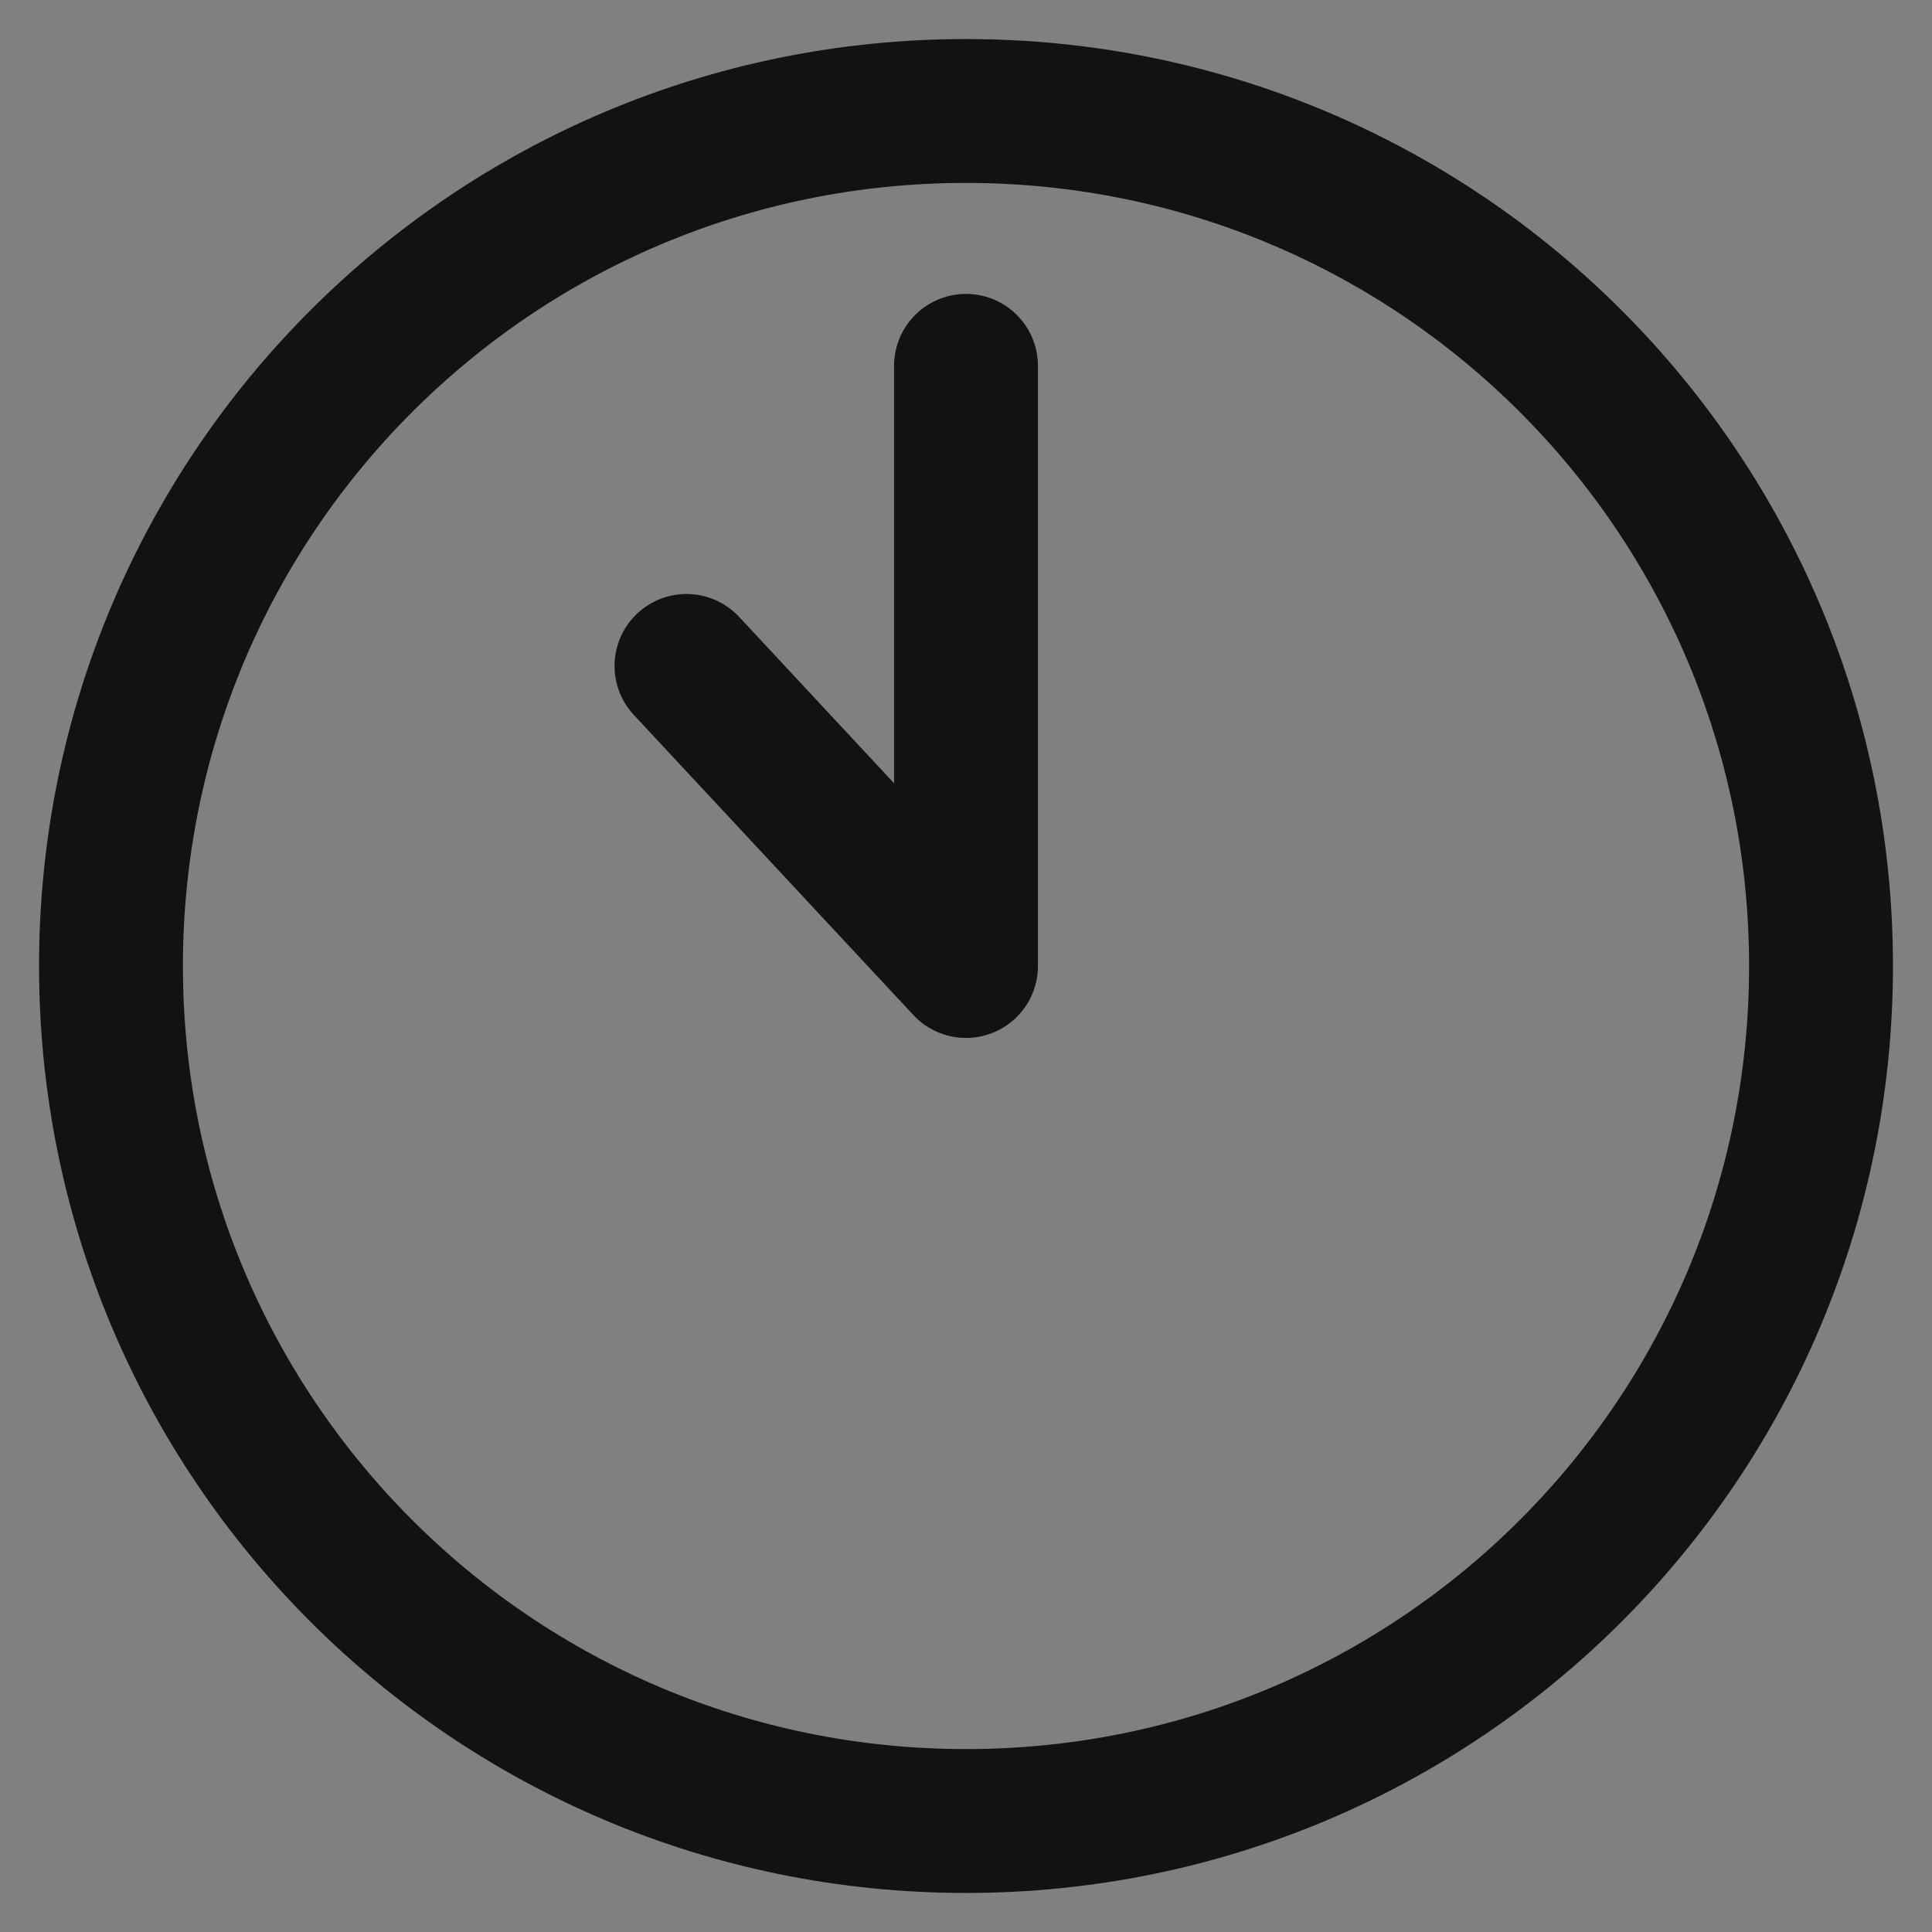 <?xml version="1.0" encoding="utf-8"?>
<!-- Generator: Adobe Illustrator 27.2.0, SVG Export Plug-In . SVG Version: 6.00 Build 0)  -->
<svg version="1.1" id="레이어_1" xmlns="http://www.w3.org/2000/svg" xmlns:xlink="http://www.w3.org/1999/xlink" x="0px"
	 y="0px" viewBox="0 0 47 47" style="enable-background:new 0 0 47 47;" xml:space="preserve">
<rect x="0" y="0" width="47" height="47" fill="#808080" stroke="none"/>
<style type="text/css">
	.st0{fill:#121212;}
	.st1{fill:#333333;}
	.st2{fill:none;stroke:#FFFFFF;stroke-width:3.5;stroke-linecap:round;stroke-linejoin:round;stroke-miterlimit:10;}
	.st3{fill:#121212;stroke:#121212;stroke-width:3.5;stroke-linecap:round;stroke-linejoin:round;stroke-miterlimit:10;}
	.st4{fill:#FFFFFF;stroke:#121212;stroke-width:3.5;stroke-linecap:round;stroke-linejoin:round;stroke-miterlimit:10;}
	.st5{fill:#FFFFFF;}
	.st6{fill:none;stroke:#121212;stroke-width:3.5;stroke-linecap:round;stroke-linejoin:round;stroke-miterlimit:10;}
	.st7{fill:none;stroke:#121212;stroke-width:2;stroke-linecap:round;stroke-linejoin:round;stroke-miterlimit:10;}
	.st8{fill:none;stroke:#121212;stroke-width:2.5;stroke-linecap:round;stroke-linejoin:round;stroke-miterlimit:10;}
	.st9{fill:none;stroke:#121212;stroke-width:3;stroke-linecap:round;stroke-linejoin:round;stroke-miterlimit:10;}
	.st10{fill:#FFFFFF;stroke:#121212;stroke-width:2;stroke-linecap:round;stroke-linejoin:round;stroke-miterlimit:10;}
	.st11{fill:#FFFFFF;stroke:#121212;stroke-width:2.5;stroke-linecap:round;stroke-linejoin:round;stroke-miterlimit:10;}
</style>
<path class="st0" d="M145,82.7v-8.4h-4.7c-0.5-2.2-1.4-4.3-2.5-6.1l3.3-3.3l-5.9-5.9l-3.3,3.3c-1.8-1.2-3.9-2-6.1-2.5V55h-8.4v4.7
	c-2.2,0.5-4.3,1.4-6.1,2.5l-3.3-3.3l-5.9,5.9l3.3,3.3c-1.2,1.8-2,3.9-2.5,6.1H98v8.4h4.7c0.5,2.2,1.4,4.3,2.5,6.1l-3.3,3.3l5.9,5.9
	l3.3-3.3c1.8,1.2,3.9,2,6.1,2.5v4.7h8.4v-4.7c2.2-0.5,4.3-1.4,6.1-2.5l3.3,3.3l5.9-5.9l-3.3-3.3c1.2-1.8,2-3.9,2.5-6.1L145,82.7
	L145,82.7z"/>
<g>
	<path class="st0" d="M139.3-38.3h-37.9v35.7h38.9c0,0,7.1,0.2,7.1-5.2"/>
	<path class="st1" d="M139.3-48.4c3.4,0,8.1,2.8,8.1,6.2v34.6c0-3.4-4.7-6.2-8.1-6.2V-48.4z"/>
	<polyline class="st2" points="111.3,-21.9 117.2,-12.2 131.7,-28.6 	"/>
</g>
<polygon class="st3" points="-45.2,-41.5 -45.2,-64.4 -27.9,-58.6 -27.9,-35.7 "/>
<polygon class="st4" points="-10.6,-41.5 -10.6,-64.4 -27.9,-58.6 -27.9,-35.7 "/>
<polygon class="st3" points="-45.2,-64.4 -27.9,-70.3 -10.6,-64.4 -27.9,-58.6 "/>
<circle class="st0" cx="-19.6" cy="108.8" r="6.6"/>
<path class="st5" d="M-21.1,112.3L-21.1,112.3c-0.3,0-0.4-0.1-0.5-0.3l-2.1-3.3c-0.2-0.3-0.1-0.7,0.2-0.9c0.3-0.2,0.7-0.1,0.9,0.2
	l1.6,2.6l4.4-5c0.3-0.3,0.6-0.3,0.9-0.1c0.3,0.3,0.3,0.6,0.1,0.9l-5,5.6C-20.7,112.1-20.9,112.3-21.1,112.3z"/>
<path class="st6" d="M-107.4,27.9c0.4,3,1.5,8,5.1,10.4V42h17l1-3.6c0.4-1.5,0.6-3.1,0.6-4.7V22.1c0-4.3-1.2-8.5-3.5-11.9l-3-4.5"/>
<polyline class="st3" points="-90.4,21.8 -90.4,-1 -115.9,-1 -127.4,10.5 -127.4,27.9 -100.4,27.9 "/>
<path class="st4" d="M-87,25.1c-3.4-3.4-13-13-14.4-14.4s-2.8-3-5-2.7c-1.9,0.2-3.6,1.6-3.6,3.6c0,0.9,0.7,2.2,1.4,2.9l7.3,7.3
	c0,0-1.6,9.8,10.1,14.3"/>
<polygon class="st3" points="-118.4,99.4 -97.3,86.2 -76.2,99.4 -97.3,112.7 "/>
<polygon class="st4" points="-118.4,91.2 -97.3,77.9 -76.2,91.2 -97.3,104.4 "/>
<polygon class="st3" points="-118.4,82.9 -97.3,69.7 -76.2,82.9 -97.3,96.2 "/>
<g>
	<g>
		<polyline class="st6" points="1.9,120.9 -7.8,123 -9.5,113.1 		"/>
		<path class="st6" d="M-7.3,122.1c3.5-3.4,5.8-8.1,5.8-13.4c0-6.5-3.4-12.3-8.5-15.5"/>
	</g>
	<g>
		<polyline class="st6" points="-24.9,84.2 -17,90.3 -23.3,98 		"/>
		<path class="st6" d="M-18,90.4c-4.9-0.5-9.9,0.9-13.9,4.3c-3.3,2.8-5.3,6.5-6.1,10.3"/>
	</g>
	<g>
		<polyline class="st6" points="-41.2,121.9 -38.2,112.3 -28.9,115.6 		"/>
		<path class="st6" d="M-37.8,113.2c1.2,4.7,4.3,9,8.9,11.5c4.6,2.5,9.7,2.9,14.4,1.5"/>
	</g>
</g>
<g>
	<polyline class="st6" points="53.9,-49.1 57,-32.1 51.8,-26.5 46.2,-32.1 49.3,-49.1 	"/>
	<polyline class="st6" points="51.7,-58.6 56.1,-53.4 53.9,-49.1 51.6,-49.1 51.6,-49.1 49.3,-49.1 47.1,-53.4 51.5,-58.6 	"/>
	<polygon class="st6" points="51.5,-58.6 40.2,-69 32.9,-64.3 43.5,-49.1 	"/>
	<polygon class="st6" points="51.7,-58.6 63,-69 70.3,-64.3 59.7,-49.1 	"/>
</g>
<g>
	<path class="st6" d="M44.3,117.5c0.3,2.1,1,5.6,3.5,7.2v2.5h11.8l0.7-2.5c0.3-1.1,0.4-2.2,0.4-3.2v-8c0-3-0.8-5.9-2.4-8.2l-2.1-3.1
		"/>
	<g>
		<polyline class="st6" points="56.1,113.2 56.1,83.6 38.4,83.6 30.4,91.5 30.4,117.5 49.1,117.5 		"/>
	</g>
	<polyline class="st6" points="38.4,83.6 38.4,91.5 30.4,91.5 	"/>
	<path class="st6" d="M58.4,115.5c-2.3-2.3-9-9-10-10c-1-1-2-2.1-3.5-1.9c-1.3,0.2-2.5,1.1-2.5,2.5c0,0.7,0.5,1.5,1,2l5.1,5.1
		c0,0-1.1,6.8,7,9.9"/>
</g>
<g>
	<g>
		<rect x="-134.5" y="-64.1" class="st6" width="16.7" height="16.7"/>
		<rect x="-111.7" y="-64.1" class="st6" width="16.7" height="16.7"/>
		<rect x="-134.5" y="-41.3" class="st6" width="16.7" height="16.7"/>
		<rect x="-111.7" y="-41.3" class="st6" width="16.7" height="16.7"/>
	</g>
	<polyline class="st6" points="-130.9,-61.4 -126,-53.5 -113.9,-67.2 	"/>
</g>
<g>
	<path class="st6" d="M-147.1,84.2c0-10.4-6.9-23.1-18.9-23.1c-11.6,0-18.9,12.6-18.9,23.1H-147.1z"/>
	<ellipse transform="matrix(0.707 -0.707 0.707 0.707 -84.844 -102.386)" class="st6" cx="-166" cy="51.2" rx="9.9" ry="9.9"/>
</g>
<g>
	<circle class="st6" cx="183.8" cy="70.6" r="21.7"/>
	<g>
		<polyline class="st6" points="195.2,62.5 189.5,81.3 183.8,62.5 178.1,81.3 172.4,62.5 		"/>
		<line class="st7" x1="170.5" y1="69.8" x2="197.2" y2="69.8"/>
	</g>
</g>
<g>
	<circle class="st8" cx="263.4" cy="149.2" r="11.4"/>
	<g>
		<polyline class="st8" points="269.3,145 266.4,154.8 263.4,145 260.4,154.8 257.4,145 		"/>
		<line class="st8" x1="256.4" y1="148.8" x2="270.4" y2="148.8"/>
	</g>
</g>
<g>
	<g>
		<polyline class="st6" points="-145.5,7.4 -188.2,7.4 -188.2,-33.6 		"/>
	</g>
	<g>
		<polygon class="st0" points="-176.1,-3.2 -154.4,-23.5 -149.7,-18.8 -148.7,-33.3 -163.2,-32.3 -158.4,-27.5 -180,-7.2 		"/>
	</g>
</g>
<g>
	<path class="st9" d="M168.3,114.3h-15.1c-3.6,0-6.5,2.9-6.5,6.5v10.7c0,3.6,2.9,6.5,6.5,6.5h15.1c3.6,0,6.5-2.9,6.5-6.5v-10.7
		C174.7,117.2,171.8,114.3,168.3,114.3z"/>
	<path class="st0" d="M164.2,123.9c0-1.9-1.6-3.5-3.5-3.5c-1.9,0-3.5,1.6-3.5,3.5c0,1.5,1,2.8,2.4,3.3v4.4h2.2v-4.4
		C163.2,126.8,164.2,125.5,164.2,123.9z"/>
	<path class="st9" d="M153.2,114.3c0-0.2-0.2-3.8,2.2-6.5c1.3-1.5,3.1-2.2,5.3-2.2c2.2,0,4,0.7,5.3,2.2c2.4,2.7,2.2,6.3,2.2,6.5"/>
	<path class="st10" d="M189.6,139.8v-3.9h-2.2c-0.2-1-0.6-2-1.2-2.9l1.6-1.6l-2.8-2.8l-1.6,1.6c-0.9-0.6-1.8-1-2.9-1.2v-2.2h-3.9
		v2.2c-1,0.2-2,0.6-2.9,1.2l-1.6-1.6l-2.8,2.8l1.6,1.6c-0.6,0.9-1,1.8-1.2,2.9h-2.2v3.9h2.2c0.2,1,0.6,2,1.2,2.9l-1.6,1.6l2.8,2.8
		l1.6-1.6c0.9,0.6,1.8,1,2.9,1.2v2.2h3.9v-2.2c1-0.2,2-0.6,2.9-1.2l1.6,1.6l2.8-2.8l-1.6-1.6c0.6-0.9,1-1.8,1.2-2.9H189.6z
		 M178.6,142.7c-2.7,0-4.8-2.2-4.8-4.8c0-2.7,2.2-4.8,4.8-4.8c2.7,0,4.8,2.2,4.8,4.8C183.4,140.5,181.2,142.7,178.6,142.7z"/>
</g>
<g>
	<polyline class="st6" points="-31.7,11.5 -27.5,18.5 -19.2,9.1 	"/>
	<g>
		<g>
			<path class="st6" d="M-29.9,46.7c0-8-5.7-17.6-15.8-17.6c-9.7,0-15.8,9.6-15.8,17.6H-29.9z"/>
			<ellipse transform="matrix(0.383 -0.924 0.924 0.383 -46.715 -29.898)" class="st6" cx="-45.7" cy="20" rx="9" ry="9"/>
		</g>
	</g>
</g>
<g>
	<g>
		<g>
			<g>
				<path class="st11" d="M198.5-73.7c-5.8,0-10.5,2.7-10.5,6v2.7c0,3.3,4.7,5.3,10.5,5.3c5.8,0,10.5-2,10.5-5.3v-2.7
					C209.1-71,204.3-73.7,198.5-73.7z"/>
				<path class="st11" d="M198.5-78.3c-5.8,0-10.5,2.7-10.5,6v2.7c0,3.3,4.7,5.3,10.5,5.3c5.8,0,10.5-2,10.5-5.3v-2.7
					C209.1-75.6,204.3-78.3,198.5-78.3z"/>
				<path class="st11" d="M209.1-76.8c0-3.3-4.7-6-10.5-6c-5.8,0-10.5,2.7-10.5,6l0,0v2.7c0,3.3,4.7,5.3,10.5,5.3
					c5.8,0,10.5-2,10.5-5.3V-76.8L209.1-76.8z"/>
				<g>
					<ellipse class="st11" cx="198.5" cy="-81.4" rx="10.5" ry="6"/>
					<path class="st11" d="M188-77.8c0,3.3,4.7,5.1,10.5,5.1s10.5-1.8,10.5-5.1v-3.6c0,3.3-5.8,4.7-10.5,4.7
						c-4.1,0-10.5-1.3-10.5-4.7V-77.8z"/>
				</g>
			</g>
		</g>
	</g>
	<g>
		
			<ellipse transform="matrix(0.23 -0.973 0.973 0.23 198.053 127.344)" class="st11" cx="179.5" cy="-61.5" rx="14.3" ry="14.3"/>
		<g>
			<polyline class="st8" points="187,-66.8 183.2,-54.4 179.5,-66.8 175.7,-54.4 171.9,-66.8 			"/>
			<line class="st8" x1="170.7" y1="-62" x2="188.3" y2="-62"/>
		</g>
	</g>
</g>
<g>
	<polyline class="st6" points="-184.6,145.9 -171.5,134.8 -161.6,143.7 -149.1,132.2 	"/>
	<path class="st3" d="M-168.5,134.8c0-1.6-1.3-3-3-3s-3,1.3-3,3s1.3,3,3,3S-168.5,136.4-168.5,134.8z"/>
	<path class="st3" d="M-181.7,145.9c0-1.6-1.3-3-3-3s-3,1.3-3,3s1.3,3,3,3S-181.7,147.5-181.7,145.9z"/>
	<path class="st3" d="M-159,143.6c0-1.6-1.3-3-3-3s-3,1.3-3,3c0,1.6,1.3,3,3,3S-159,145.2-159,143.6z"/>
	<path class="st3" d="M-146.1,132c0-1.6-1.3-3-3-3s-3,1.3-3,3s1.3,3,3,3S-146.1,133.7-146.1,132z"/>
</g>
<g>
	<g>
		<g>
			<path class="st6" d="M227.8-3.8v-15.7c0-1.6,0.4-5,2.9-5s2.9,3.4,2.9,5v13.5"/>
		</g>
		<g>
			<g>
				<g>
					<path class="st6" d="M245.4-4.8v5.7c0,2-0.9,3.6-2.9,3.6l0,0c-0.8,0-1.4-0.2-1.8-0.6c0,0-0.7-0.5-0.9-1.2"/>
					<path class="st6" d="M245.4-4.8v5.7c0,2,0.9,3.6,2.9,3.6l0,0c2,0,2.9-1.6,2.9-3.6v-5.7"/>
				</g>
				<g>
					<g>
						<path class="st6" d="M239.5-2.6v-5c0-2,0.9-3.6,2.9-3.6l0,0c2,0,2.9,1.6,2.9,3.6v2.2"/>
					</g>
				</g>
			</g>
		</g>
		<g>
			<path class="st6" d="M233.6-3.7v-3.8c0-2,0.9-3.6,2.9-3.6l0,0c2,0,2.9,1.6,2.9,3.6v5"/>
		</g>
	</g>
	<path class="st6" d="M245.4-5.3v-2.2c0-2,0.9-3.6,2.9-3.6l0,0c2,0,2.9,1.6,2.9,3.6V6v0.7c-0.9,8.8-6.4,11.3-14.7,11.3
		c-9.3,0-12.1-5.3-12.1-5.3c-0.8-1.1-1.4-2.3-1.8-3.6l-0.4-1.5c-0.1-0.5-0.1-0.9-0.1-1.4c0-1.5,0-5.3,0-6.8c0,0-0.4-3.2,3.9-3.2
		l9,0.1c3.1,0,4.8,1.4,4.8,1.4c1.6,1.3,1.8,3.3,0.5,4.6c0,0-0.8,1.1-2.7,1.1l-6.6,0"/>
</g>
<g>
	<polyline class="st6" points="-282.4,47.7 -296,46.7 -295,60.4 	"/>
	<polyline class="st6" points="-268.2,87.1 -254.5,88.2 -255.6,74.5 	"/>
	<polyline class="st6" points="-295,74.5 -296.1,88.2 -282.4,87.1 	"/>
	<polyline class="st6" points="-255.6,60.4 -254.5,46.7 -268.2,47.7 	"/>
	<line class="st6" x1="-254.5" y1="46.7" x2="-268.9" y2="61.1"/>
	<line class="st6" x1="-296" y1="46.7" x2="-281.6" y2="61.1"/>
	<line class="st6" x1="-296.1" y1="88.2" x2="-281.6" y2="73.8"/>
	<line class="st6" x1="-254.5" y1="88.2" x2="-269" y2="73.8"/>
</g>
<g>
	<g>
		<path class="st6" d="M268.9,168.9c3-2.1,5.9-4.3,9-6.3c0.9-0.6,1.9-1.1,2.9-1.3c1.4-0.1,2.9,0.7,3.2,2c0.3,0.9-0.1,2-0.6,2.7
			c-0.6,0.8-8.3,7.2-11.7,9.8c-2.1,1.6-4.9,3.1-7.4,3.8c-2.7,0.7-13.8,0.5-16.4,0c-1.3-0.2-2.6-0.6-3.5-1.6c-1.9-2-2.4-6.2-0.8-8.4
			c1.3-1.7,3.6-2.2,5.7-2.4c3.5-0.4,15.6-1,17.8,0.1c3.4,1.6,2.4,6.1-1.4,6.1h-10.1"/>
	</g>
</g>
<g>
	<path class="st6" d="M-245.8-67.2c7.7,9,17.8,9.2,17.8,9.2v14.9c0,3.6-1.1,7-3,9.8c-2.8,4-14.8,9.6-14.8,9.6s-12-5.6-14.8-9.6
		c-2-2.8-3-6.3-3-9.8v-14.9C-263.6-58.1-253.5-58.2-245.8-67.2z"/>
	<g>
		<path class="st6" d="M-227.9-44.6v-13.5c0,0-10.2-0.1-17.8-9.2v22.6H-227.9z"/>
		<path class="st6" d="M-263.6-44.6v1.4c0,3.6,1.1,7,3,9.8c2.8,4,14.8,9.6,14.8,9.6v-20.8H-263.6z"/>
	</g>
</g>
<g>
	<path class="st4" d="M-166.2-102.9l15.6-5.2c0,0-15.1-5.1-15.5-5.2l-5.2-15.6c0,0-5.1,15.1-5.2,15.5l-15.6,5.2
		c0,0,15.1,5.1,15.5,5.2l5.2,15.6C-171.5-87.4-166.4-102.5-166.2-102.9z"/>
	<circle class="st0" cx="-171.5" cy="-108.1" r="3.8"/>
	<line class="st6" x1="-162.7" y1="-99.4" x2="-157.6" y2="-94.3"/>
	<line class="st6" x1="-162.8" y1="-116.9" x2="-157.7" y2="-122.1"/>
	<line class="st6" x1="-180.3" y1="-116.9" x2="-185.4" y2="-122"/>
	<line class="st6" x1="-180.3" y1="-99.3" x2="-185.4" y2="-94.2"/>
</g>
<g>
	<g>
		<g>
			<line class="st8" x1="22.7" y1="-120.4" x2="27.6" y2="-120.4"/>
			<line class="st8" x1="22.7" y1="-113.3" x2="27.6" y2="-113.3"/>
			<line class="st8" x1="18" y1="-116.8" x2="27.6" y2="-116.8"/>
		</g>
	</g>
	<g>
		<circle class="st8" cx="46.7" cy="-116.9" r="13.7"/>
		<g>
			<polyline class="st8" points="53.9,-122 50.3,-110.1 46.7,-122 43,-110.1 39.4,-122 			"/>
			<line class="st8" x1="38.2" y1="-117.4" x2="55.1" y2="-117.4"/>
		</g>
	</g>
</g>
<g>
	
		<rect x="-10.6" y="158.7" transform="matrix(1 -1.300287e-03 1.300287e-03 1 -0.214 -5.793596e-03)" class="st7" width="12.1" height="12.1"/>
	
		<rect x="4.7" y="158.7" transform="matrix(1 -1.300293e-03 1.300293e-03 1 -0.214 1.414690e-02)" class="st7" width="12.1" height="12.1"/>
	
		<rect x="20.1" y="158.7" transform="matrix(1 -1.300287e-03 1.300287e-03 1 -0.214 3.408727e-02)" class="st7" width="12.1" height="12.1"/>
	<circle class="st0" cx="-4.6" cy="164.7" r="1.8"/>
	<circle class="st0" cx="10.8" cy="164.7" r="1.8"/>
	<path class="st0" d="M27.9,164.7c0-1-0.8-1.8-1.8-1.8c-1,0-1.8,0.8-1.8,1.8c0,1,0.8,1.8,1.8,1.8C27.1,166.5,27.9,165.7,27.9,164.7z
		"/>
</g>
<g>
	<g>
		<g>
			<path class="st6" d="M23.5,2.7C12,2.7,2.7,12,2.7,23.5S12,44.3,23.5,44.3S44.3,35,44.3,23.5S35,2.7,23.5,2.7z"/>
		</g>
	</g>
	<polyline class="st6" points="23.5,8.9 23.5,23.5 16.7,16.2 	"/>
</g>
</svg>
